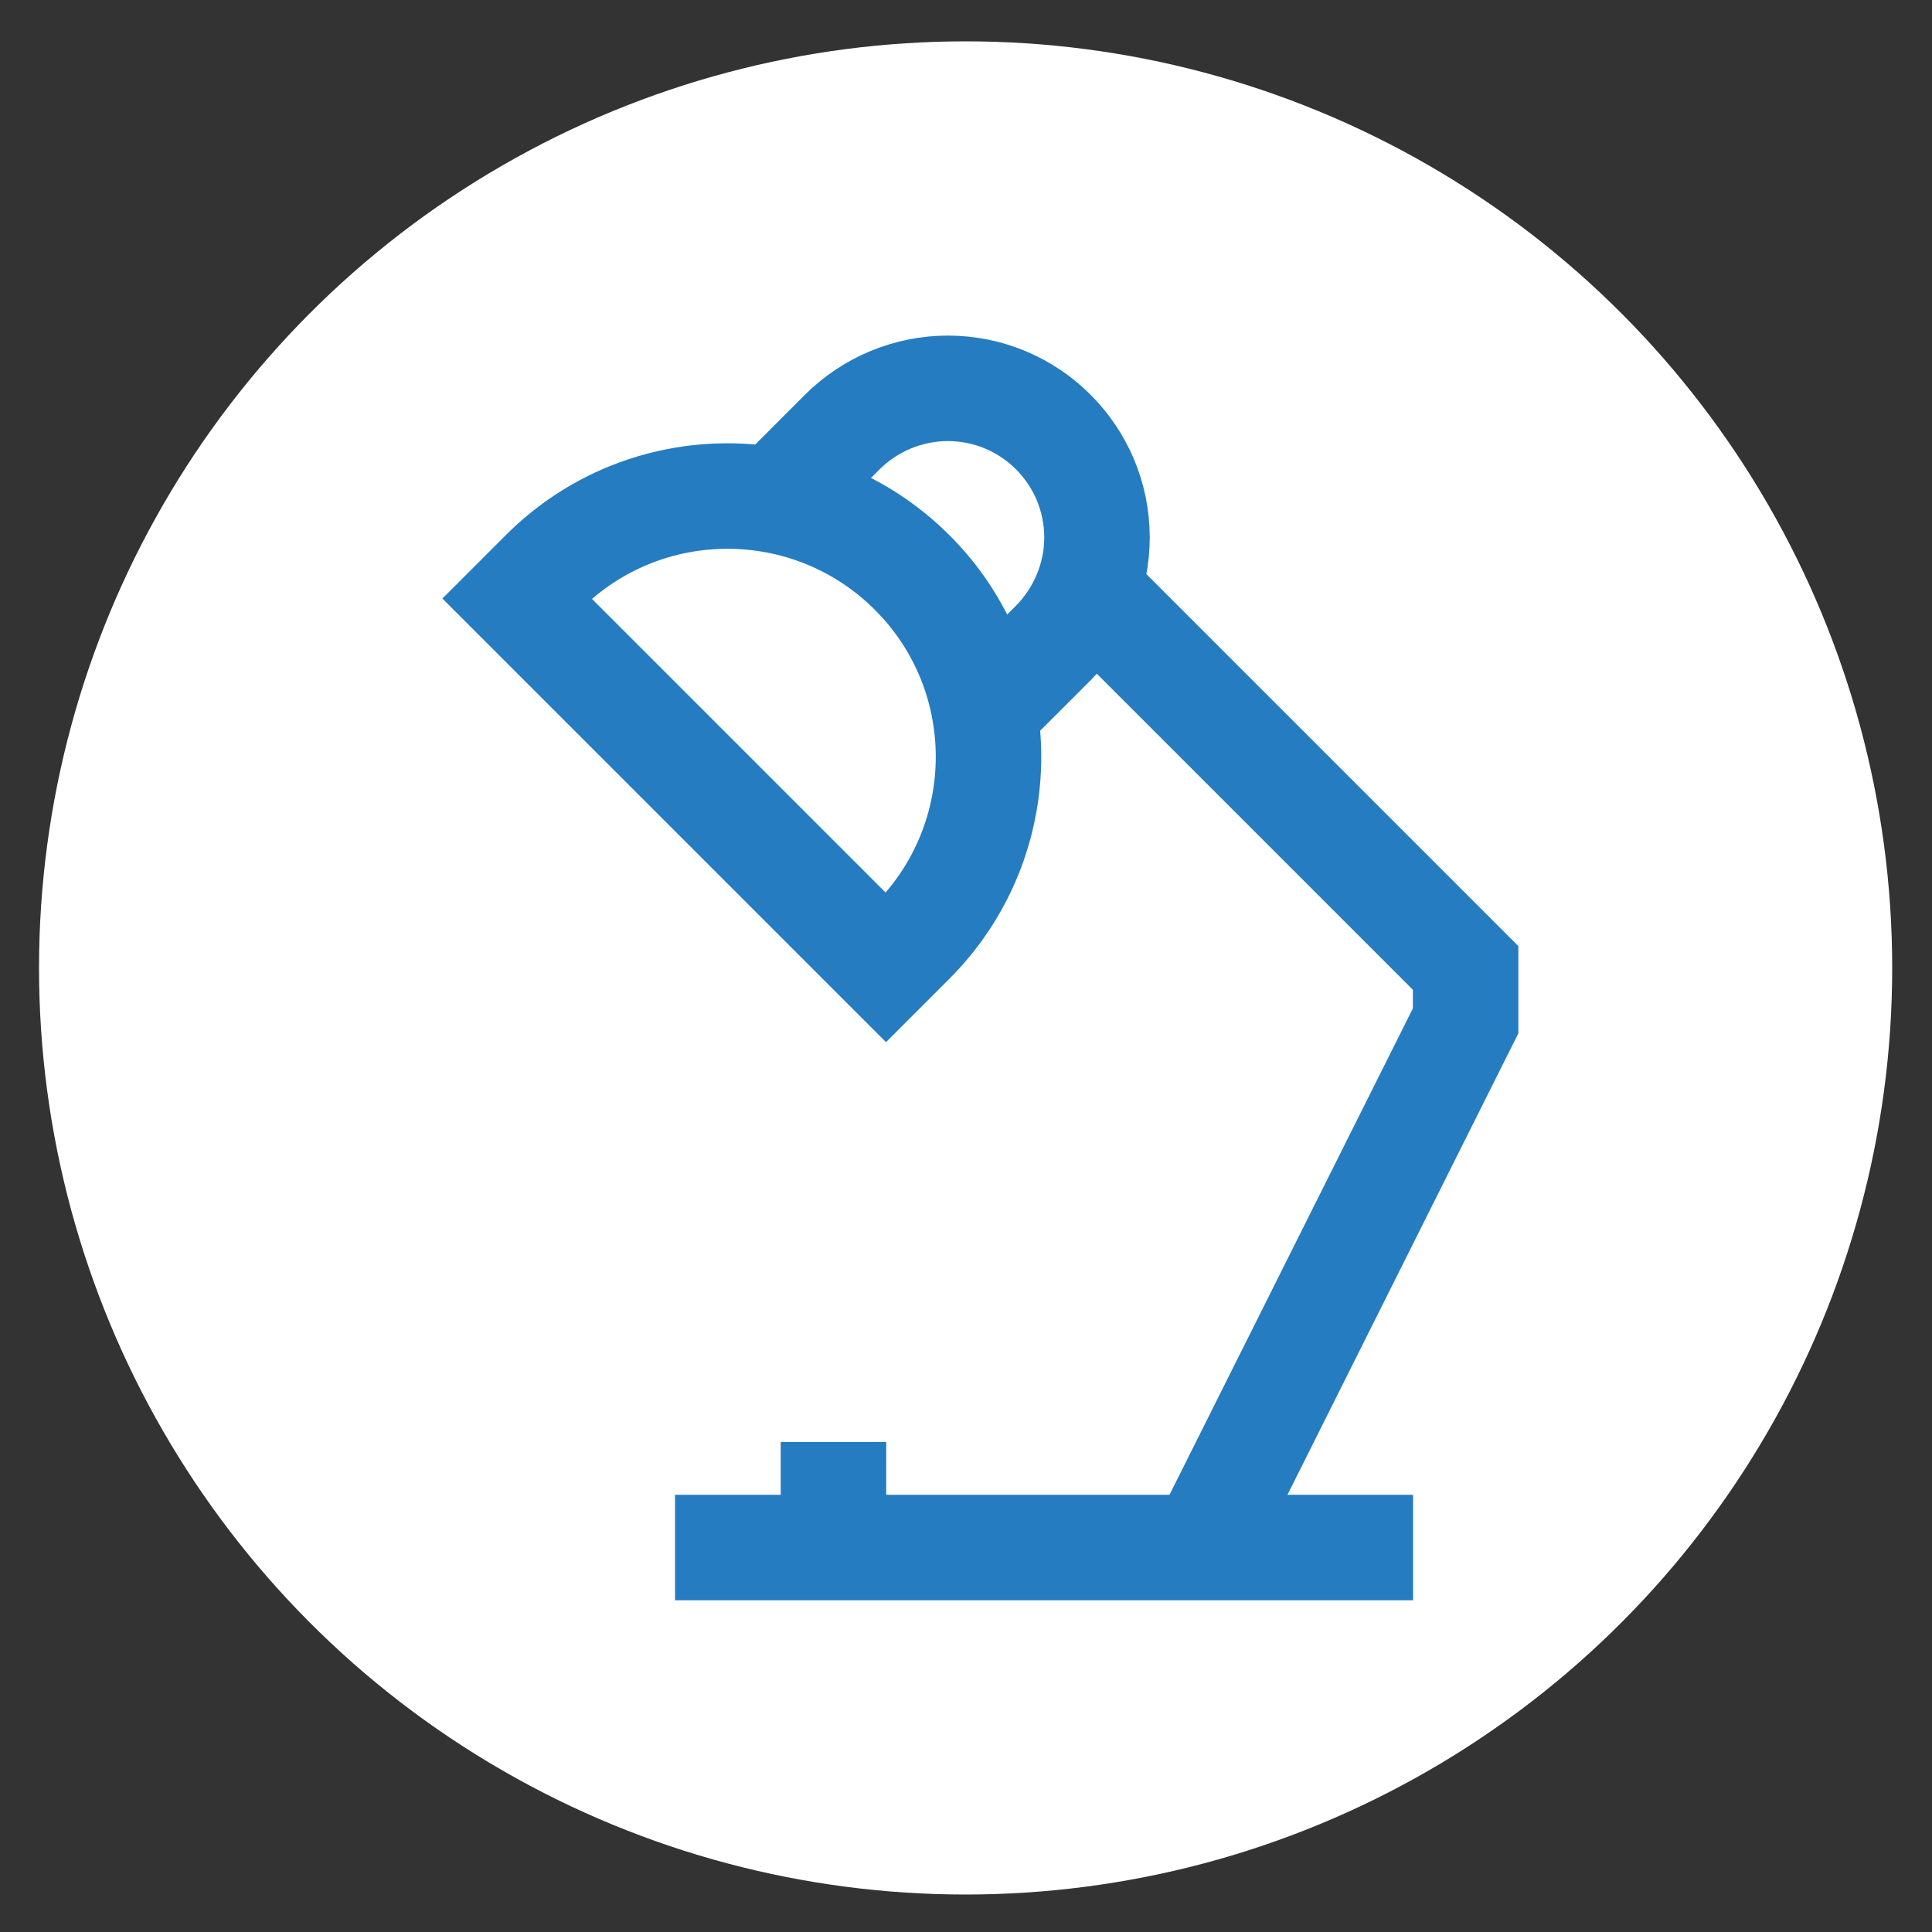 <?xml version="1.0" encoding="UTF-8"?>
<svg id="Ebene_1" xmlns="http://www.w3.org/2000/svg" version="1.1" viewBox="0 0 500 500">
  <rect x="0" y="0" width="500" height="500" fill="#333333" stroke="none"/>
  <!-- Generator: Adobe Illustrator 29.0.1, SVG Export Plug-In . SVG Version: 2.1.0 Build 192)  -->
  <defs>
    <style>
      .st0 {
        fill: none;
        stroke: #257cc0;
        stroke-miterlimit: 333.3;
        stroke-width: 27.3px;
      }

      .st1 {
        fill: #fff;
      }
    </style>
  </defs>
  <circle class="st1" cx="249.9" cy="250.5" r="239.8"/>
  <path class="st0" d="M236.1,148.2h0c26.3,26.3,26.3,69,0,95.4l-6.8,6.8h0l-95.5-95.5h0l6.8-6.8c26.3-26.3,69-26.3,95.4,0,0,0,0,0,.1.1h0Z"/>
  <path class="st0" d="M200.3,129.5l17.7-17.7c7.2-7.2,17.1-11.3,27.3-11.3,21.3,0,38.6,17.3,38.6,38.6,0,10.2-4.1,20-11.3,27.3l-17.7,17.7"/>
  <polyline class="st0" points="283.9 155.1 379.3 250.5 379.3 264.2 311.1 400.5"/>
  <line class="st0" x1="174.7" y1="400.5" x2="365.7" y2="400.5"/>
  <line class="st0" x1="215.7" y1="373.2" x2="215.7" y2="400.5"/>
</svg>